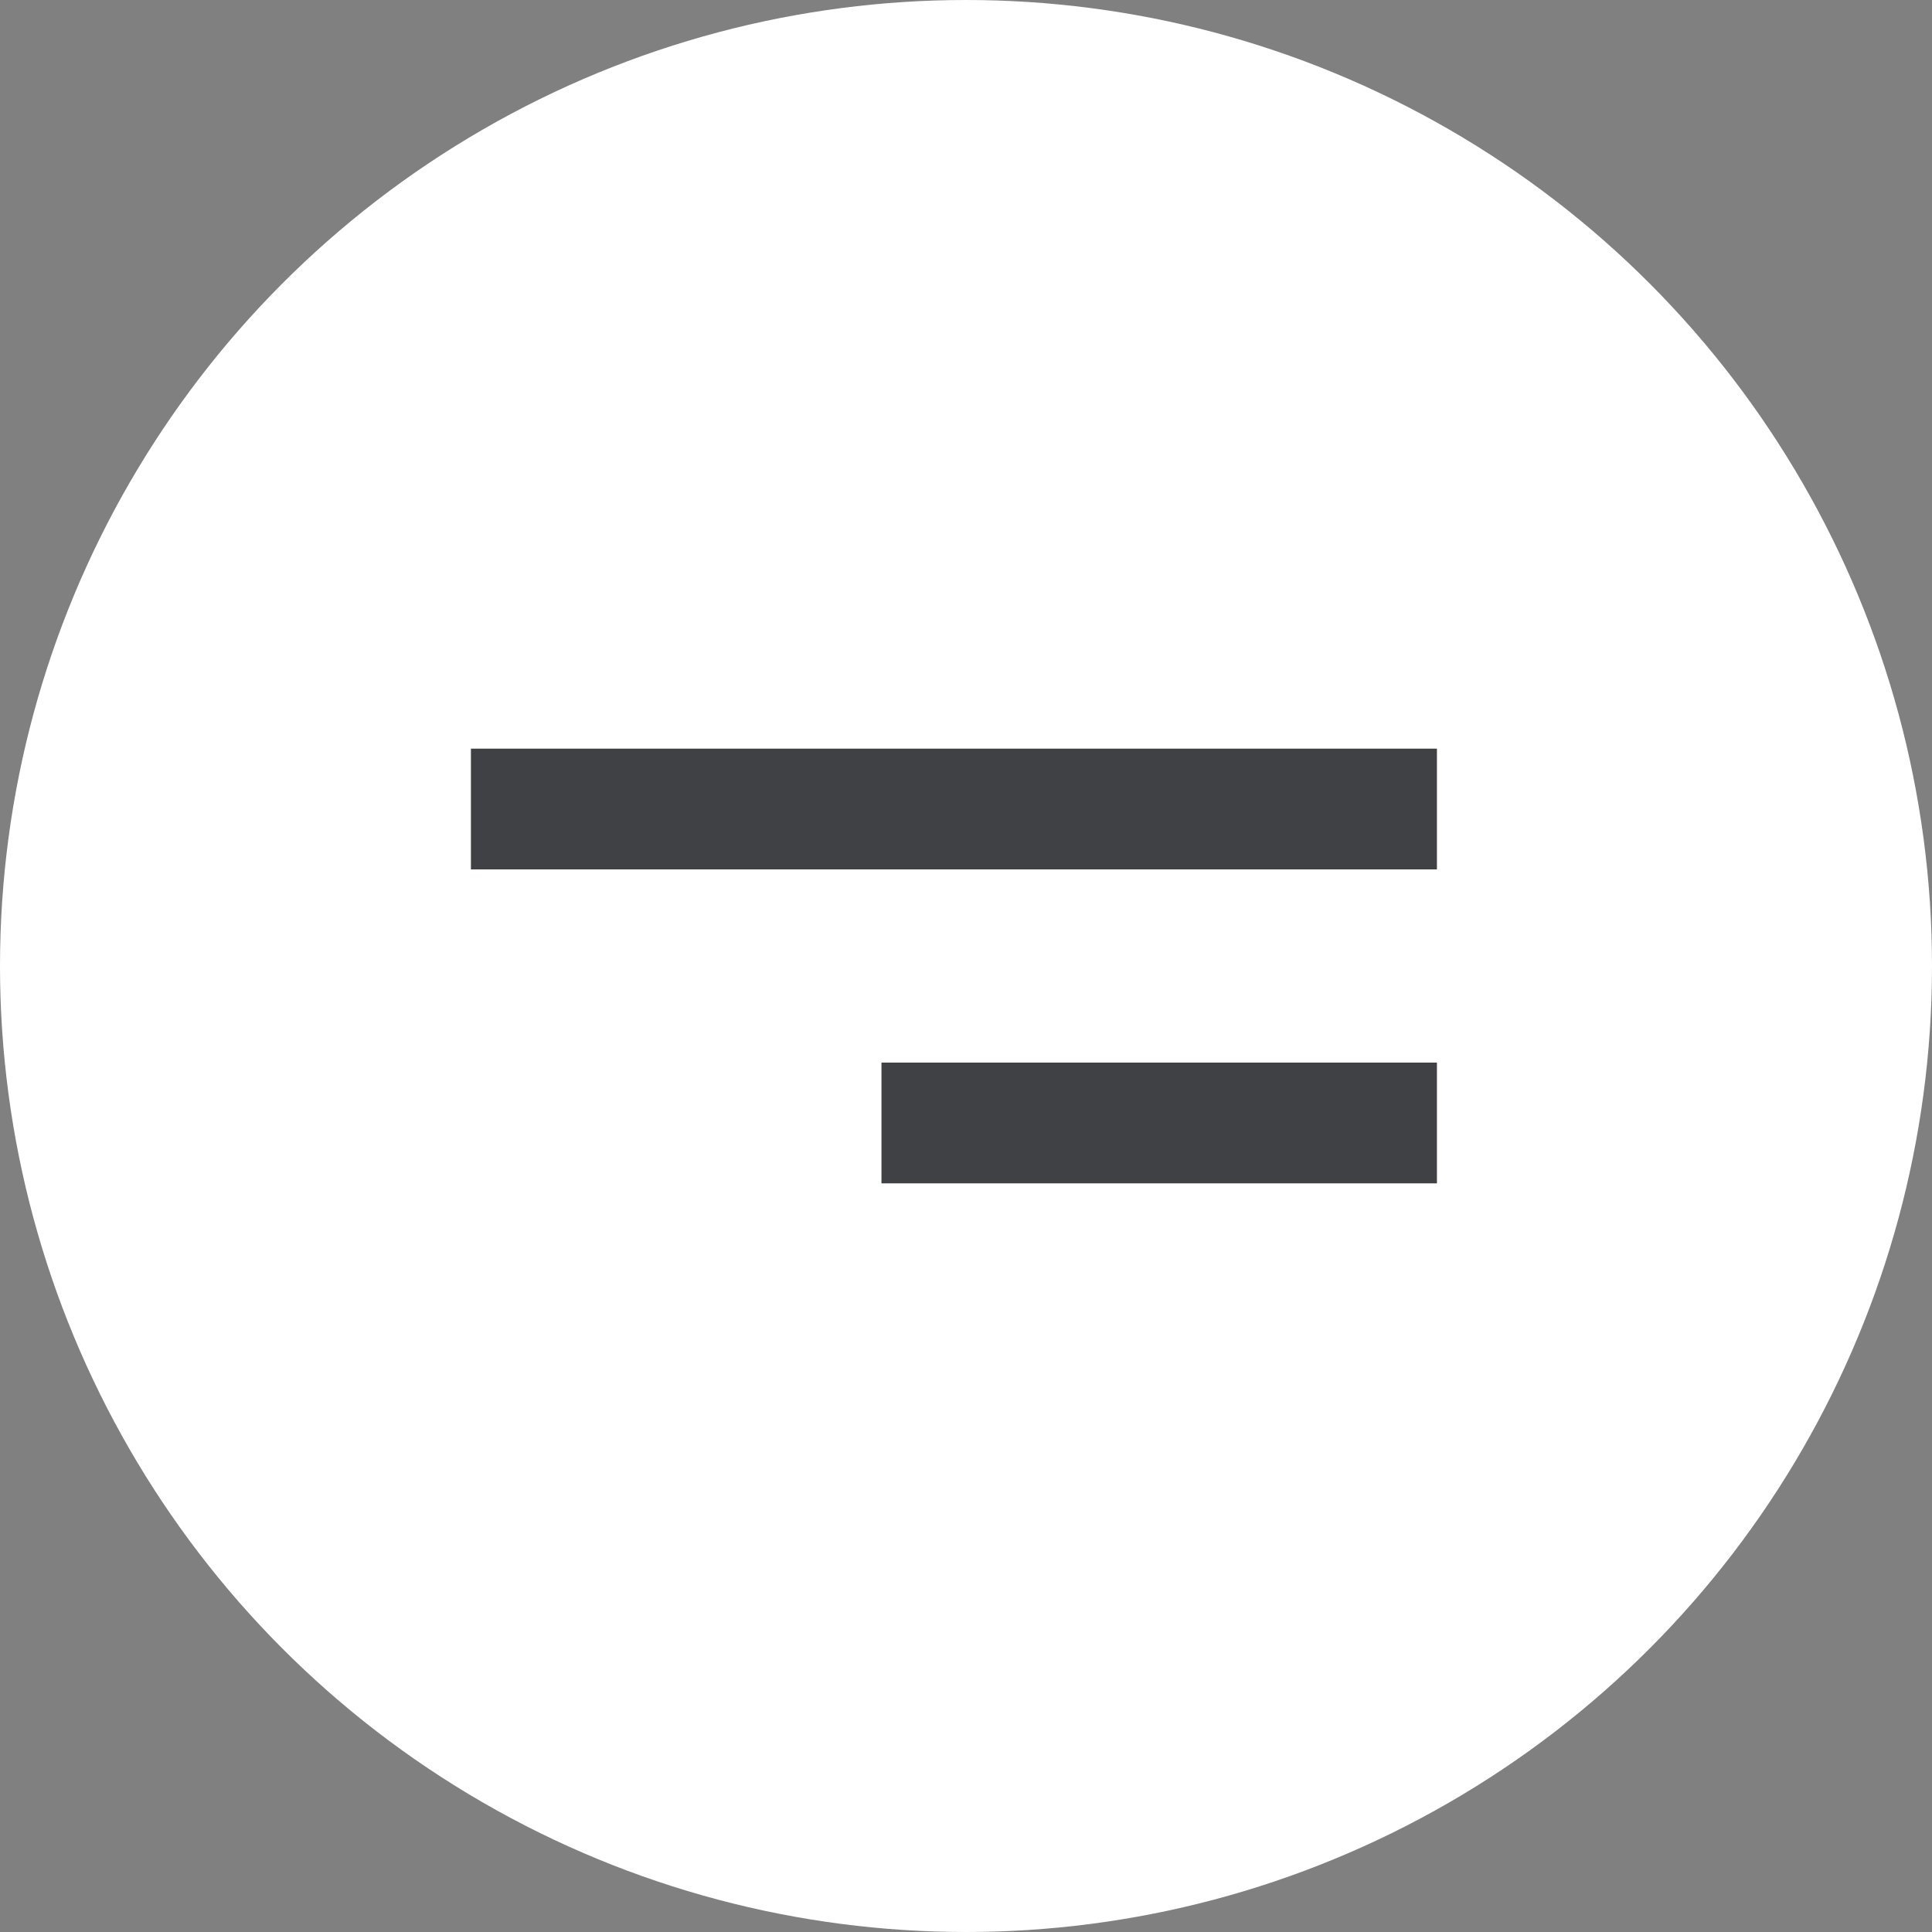 <svg xmlns="http://www.w3.org/2000/svg" width="80" height="80" viewBox="0 0 80 80">
  <rect x="0" y="0" width="80" height="80" fill="#808080" stroke="none"/>
  <g id="menu-1" transform="translate(-1744 -57)">
    <circle id="Ellipse_1" data-name="Ellipse 1" cx="40" cy="40" r="40" transform="translate(1744 57)" fill="#fff"/>
    <line id="Line_1" data-name="Line 1" x2="40" transform="translate(1763.5 90.5)" fill="none" stroke="#3f4144" stroke-width="5"/>
    <line id="Line_2" data-name="Line 2" x2="23" transform="translate(1780.5 103.5)" fill="none" stroke="#3f4144" stroke-width="5"/>
  </g>
</svg>
